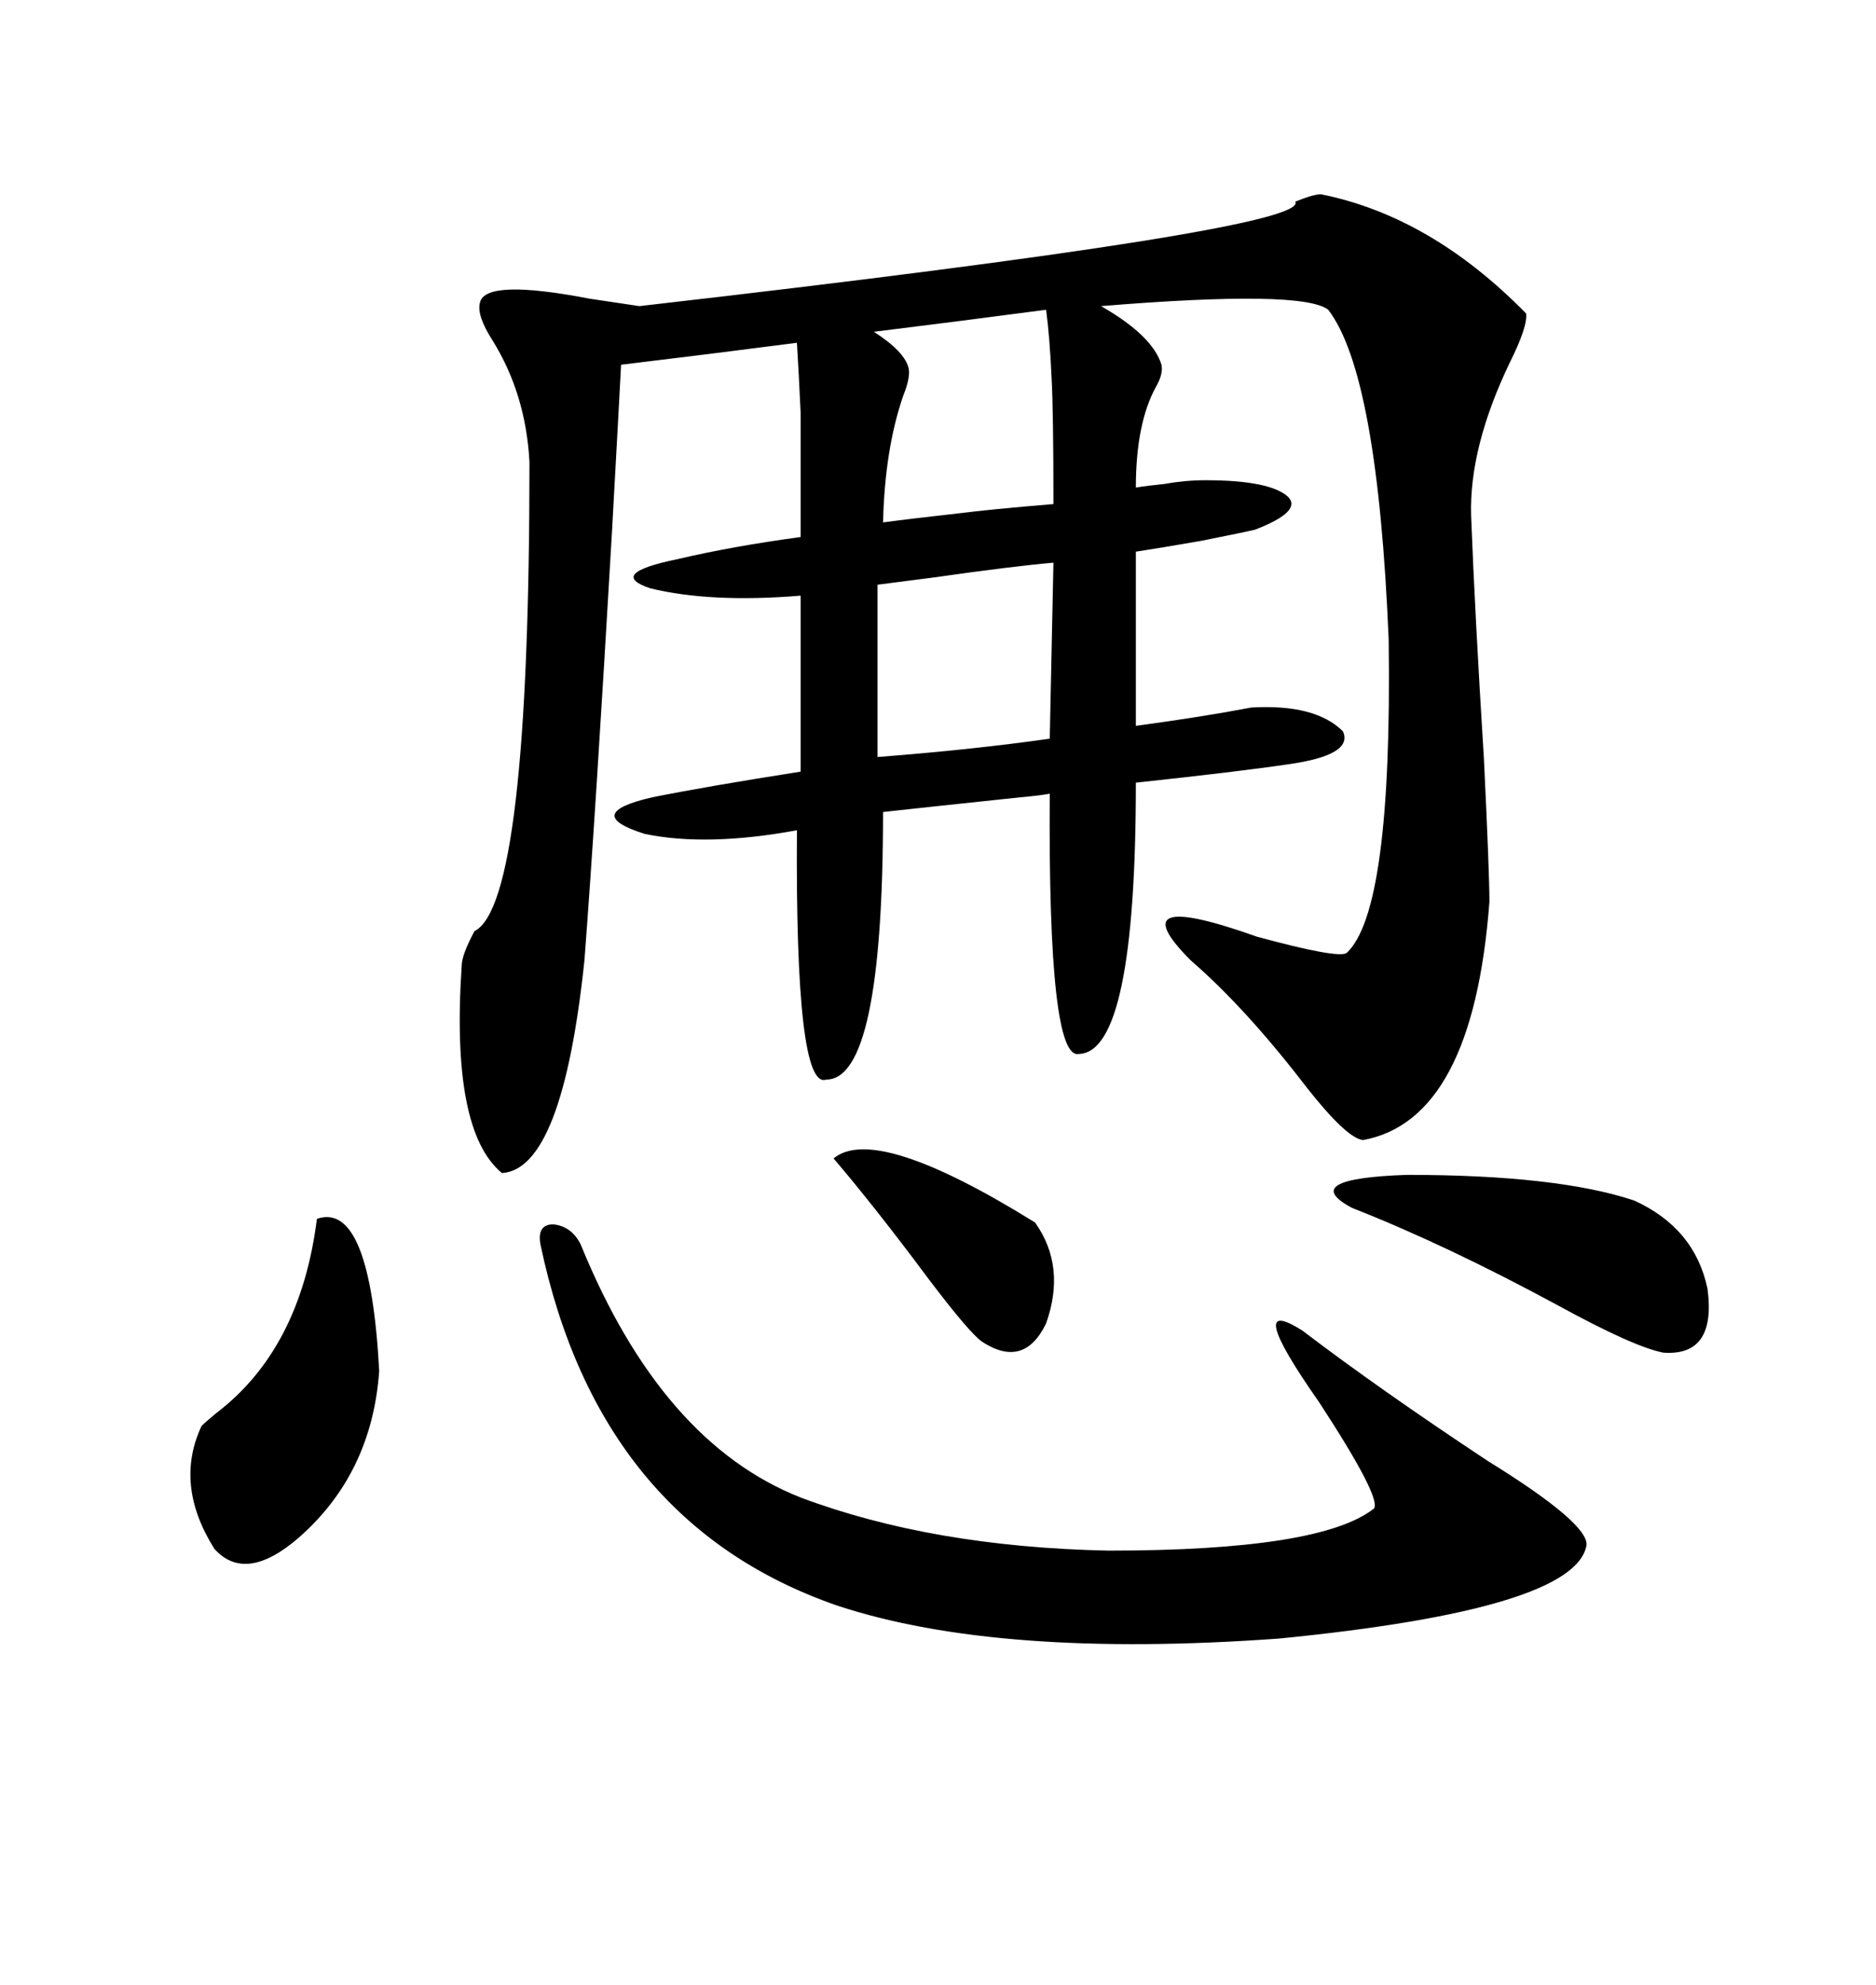 <svg xmlns="http://www.w3.org/2000/svg" xmlns:xlink="http://www.w3.org/1999/xlink" width="300" height="317.285"><path d="M211.23 31.05L211.23 31.05Q228.81 34.57 244.04 50.10L244.04 50.10Q244.34 52.15 241.41 58.01L241.41 58.01Q234.96 71.48 235.25 82.32L235.25 82.32Q235.84 97.85 237.30 121.29L237.30 121.29Q238.18 139.45 238.18 144.14L238.18 144.14Q235.55 179.00 217.97 182.23L217.97 182.23Q215.33 181.93 208.89 173.73L208.89 173.73Q199.22 161.13 190.43 153.52L190.43 153.52Q178.71 141.80 200.98 149.71L200.98 149.71Q213.87 153.22 215.33 152.34L215.33 152.34Q222.66 145.61 222.07 102.25L222.07 102.25Q220.31 59.77 212.40 49.51L212.40 49.51Q208.30 46.29 176.07 48.93L176.07 48.93Q184.28 53.61 185.74 58.30L185.74 58.30Q186.04 59.77 184.86 61.82L184.86 61.82Q181.64 67.68 181.64 77.93L181.64 77.93Q183.40 77.64 186.33 77.34L186.33 77.34Q189.55 76.76 192.77 76.76L192.77 76.76Q203.03 76.76 205.96 79.39L205.96 79.39Q208.30 81.74 200.68 84.67L200.68 84.67Q199.51 84.96 192.19 86.43L192.19 86.43Q185.45 87.60 181.64 88.18L181.64 88.18L181.64 116.02Q192.48 114.55 200.10 113.09L200.10 113.09Q210.35 112.50 214.75 116.89L214.75 116.89Q216.50 120.70 205.96 122.17L205.96 122.17Q198.05 123.34 181.64 125.10L181.64 125.10Q181.64 168.16 172.56 168.46L172.56 168.46Q167.58 169.63 167.87 126.86L167.87 126.86Q166.41 127.15 163.18 127.44L163.18 127.44Q146.48 129.20 141.21 129.79L141.21 129.79Q141.21 172.56 132.13 172.56L132.13 172.56Q127.15 174.32 127.44 132.71L127.44 132.71Q113.09 135.35 103.13 133.30L103.13 133.30Q92.87 130.08 104.30 127.44L104.30 127.44Q113.09 125.68 128.03 123.34L128.03 123.34L128.03 95.21Q113.67 96.39 104.00 94.04L104.00 94.04Q96.97 91.70 108.40 89.36L108.40 89.36Q117.19 87.30 128.03 85.84L128.03 85.84Q128.03 70.90 128.03 65.92L128.03 65.92Q127.73 59.47 127.44 54.79L127.44 54.79Q113.96 56.54 99.32 58.30L99.32 58.30Q99.02 64.16 97.85 85.25L97.85 85.25Q95.21 130.66 93.46 153.52L93.46 153.52Q89.94 186.91 80.27 187.50L80.27 187.50Q72.07 180.76 73.83 154.39L73.83 154.39Q73.83 152.64 75.88 148.83L75.88 148.83Q84.67 144.43 84.67 73.83L84.67 73.83Q84.08 62.99 78.81 54.49L78.81 54.49Q76.17 50.39 76.76 48.34L76.76 48.34Q77.64 44.53 94.34 47.75L94.34 47.75Q100.20 48.63 102.25 48.93L102.25 48.93Q209.77 36.62 207.13 32.23L207.13 32.23Q210.06 31.05 211.23 31.05ZM86.43 198.93L86.43 198.93Q85.84 195.70 88.48 195.70L88.48 195.70Q91.41 196.00 92.87 198.93L92.87 198.93Q105.76 230.57 128.03 239.36L128.03 239.36Q149.12 247.27 177.25 247.85L177.25 247.85Q211.23 247.85 219.73 241.11L219.73 241.11Q220.90 239.36 210.94 224.12L210.94 224.12Q198.63 206.54 208.30 212.70L208.30 212.70Q220.61 222.07 237.89 233.50L237.89 233.50Q254.00 243.46 253.71 246.97L253.71 246.97Q251.95 257.23 204.49 261.91L204.49 261.91Q159.67 265.14 133.89 256.64L133.89 256.64Q95.80 243.46 86.43 198.93ZM50.68 194.82L50.68 194.82Q59.18 191.89 60.64 219.14L60.64 219.14Q59.47 235.55 47.75 245.80L47.75 245.80Q39.26 253.13 34.28 247.56L34.28 247.56Q27.83 237.30 32.23 227.93L32.23 227.93Q32.81 227.34 34.57 225.88L34.57 225.88Q48.05 215.63 50.68 194.82ZM261.33 191.89L261.33 191.89Q271.00 196.29 273.05 205.96L273.05 205.96Q274.51 216.80 266.02 216.21L266.02 216.21Q261.33 215.33 249.02 208.59L249.02 208.59Q231.15 198.93 216.21 193.07L216.21 193.07Q207.42 188.38 225 187.79L225 187.79Q249.02 187.79 261.33 191.89ZM167.29 49.51L167.29 49.51Q151.76 51.56 139.75 53.03L139.75 53.03Q144.73 56.25 145.31 58.89L145.31 58.89Q145.61 60.35 144.43 63.28L144.43 63.28Q141.50 71.78 141.21 83.50L141.21 83.50Q145.61 82.91 153.52 82.03L153.52 82.03Q157.91 81.45 168.46 80.57L168.46 80.57Q168.46 65.63 168.16 60.35L168.16 60.35Q167.87 53.91 167.29 49.51ZM140.33 93.46L140.33 121.00Q155.57 119.82 167.87 118.07L167.87 118.07L168.46 89.94Q161.72 90.53 149.41 92.29L149.41 92.29Q142.68 93.16 140.33 93.46L140.33 93.46ZM133.30 185.16L133.30 185.16Q140.04 179.59 165.53 195.41L165.53 195.41Q170.51 202.44 167.29 211.52L167.29 211.52Q163.77 218.85 157.03 214.45L157.03 214.45Q154.98 212.99 148.54 204.49L148.54 204.49Q140.04 193.07 133.30 185.16Z"/></svg>